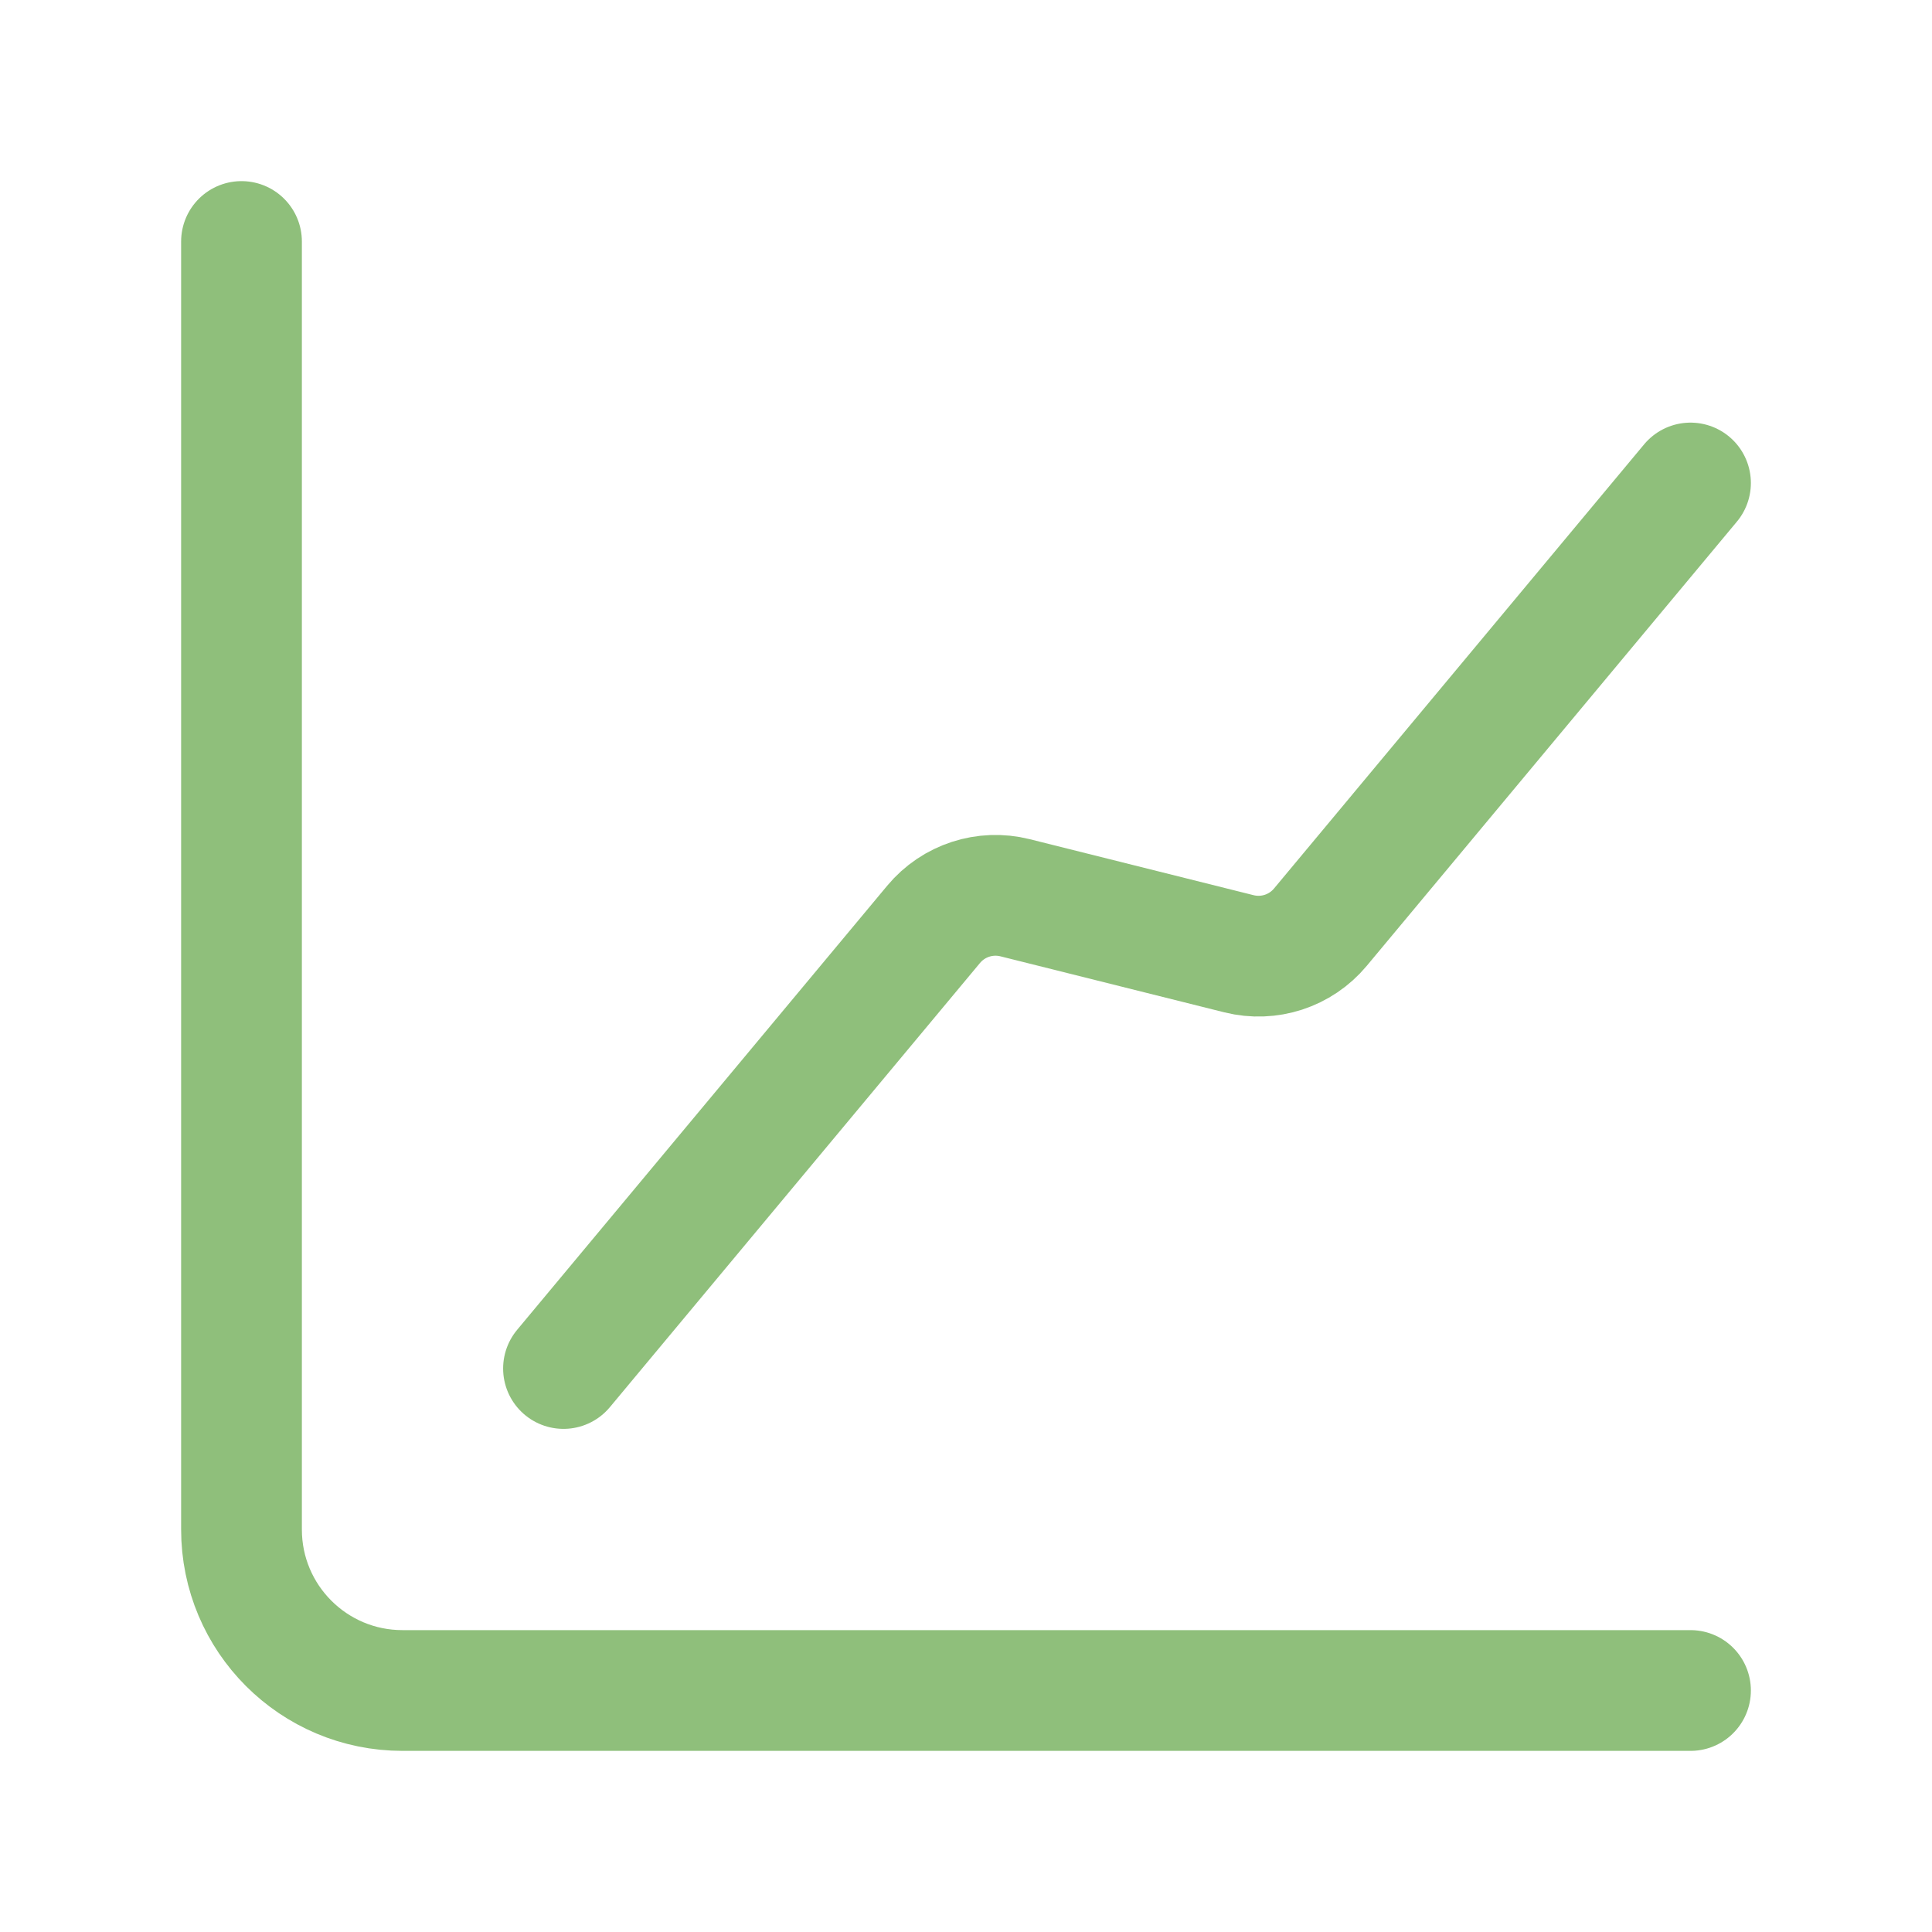 <svg width="24" height="24" viewBox="0 0 24 24" fill="none" xmlns="http://www.w3.org/2000/svg">
<path d="M21 21H5C3.895 21 3 20.105 3 19V3" stroke="#8FBF7B" stroke-width="1.5" stroke-linecap="round" stroke-linejoin="round"/>
<path d="M21 6L16.402 11.518C16.156 11.813 15.764 11.941 15.391 11.848L12.609 11.152C12.237 11.059 11.844 11.187 11.598 11.482L7 17" stroke="#8FBF7B" stroke-width="1.5" stroke-linecap="round" stroke-linejoin="round"/>
</svg>
